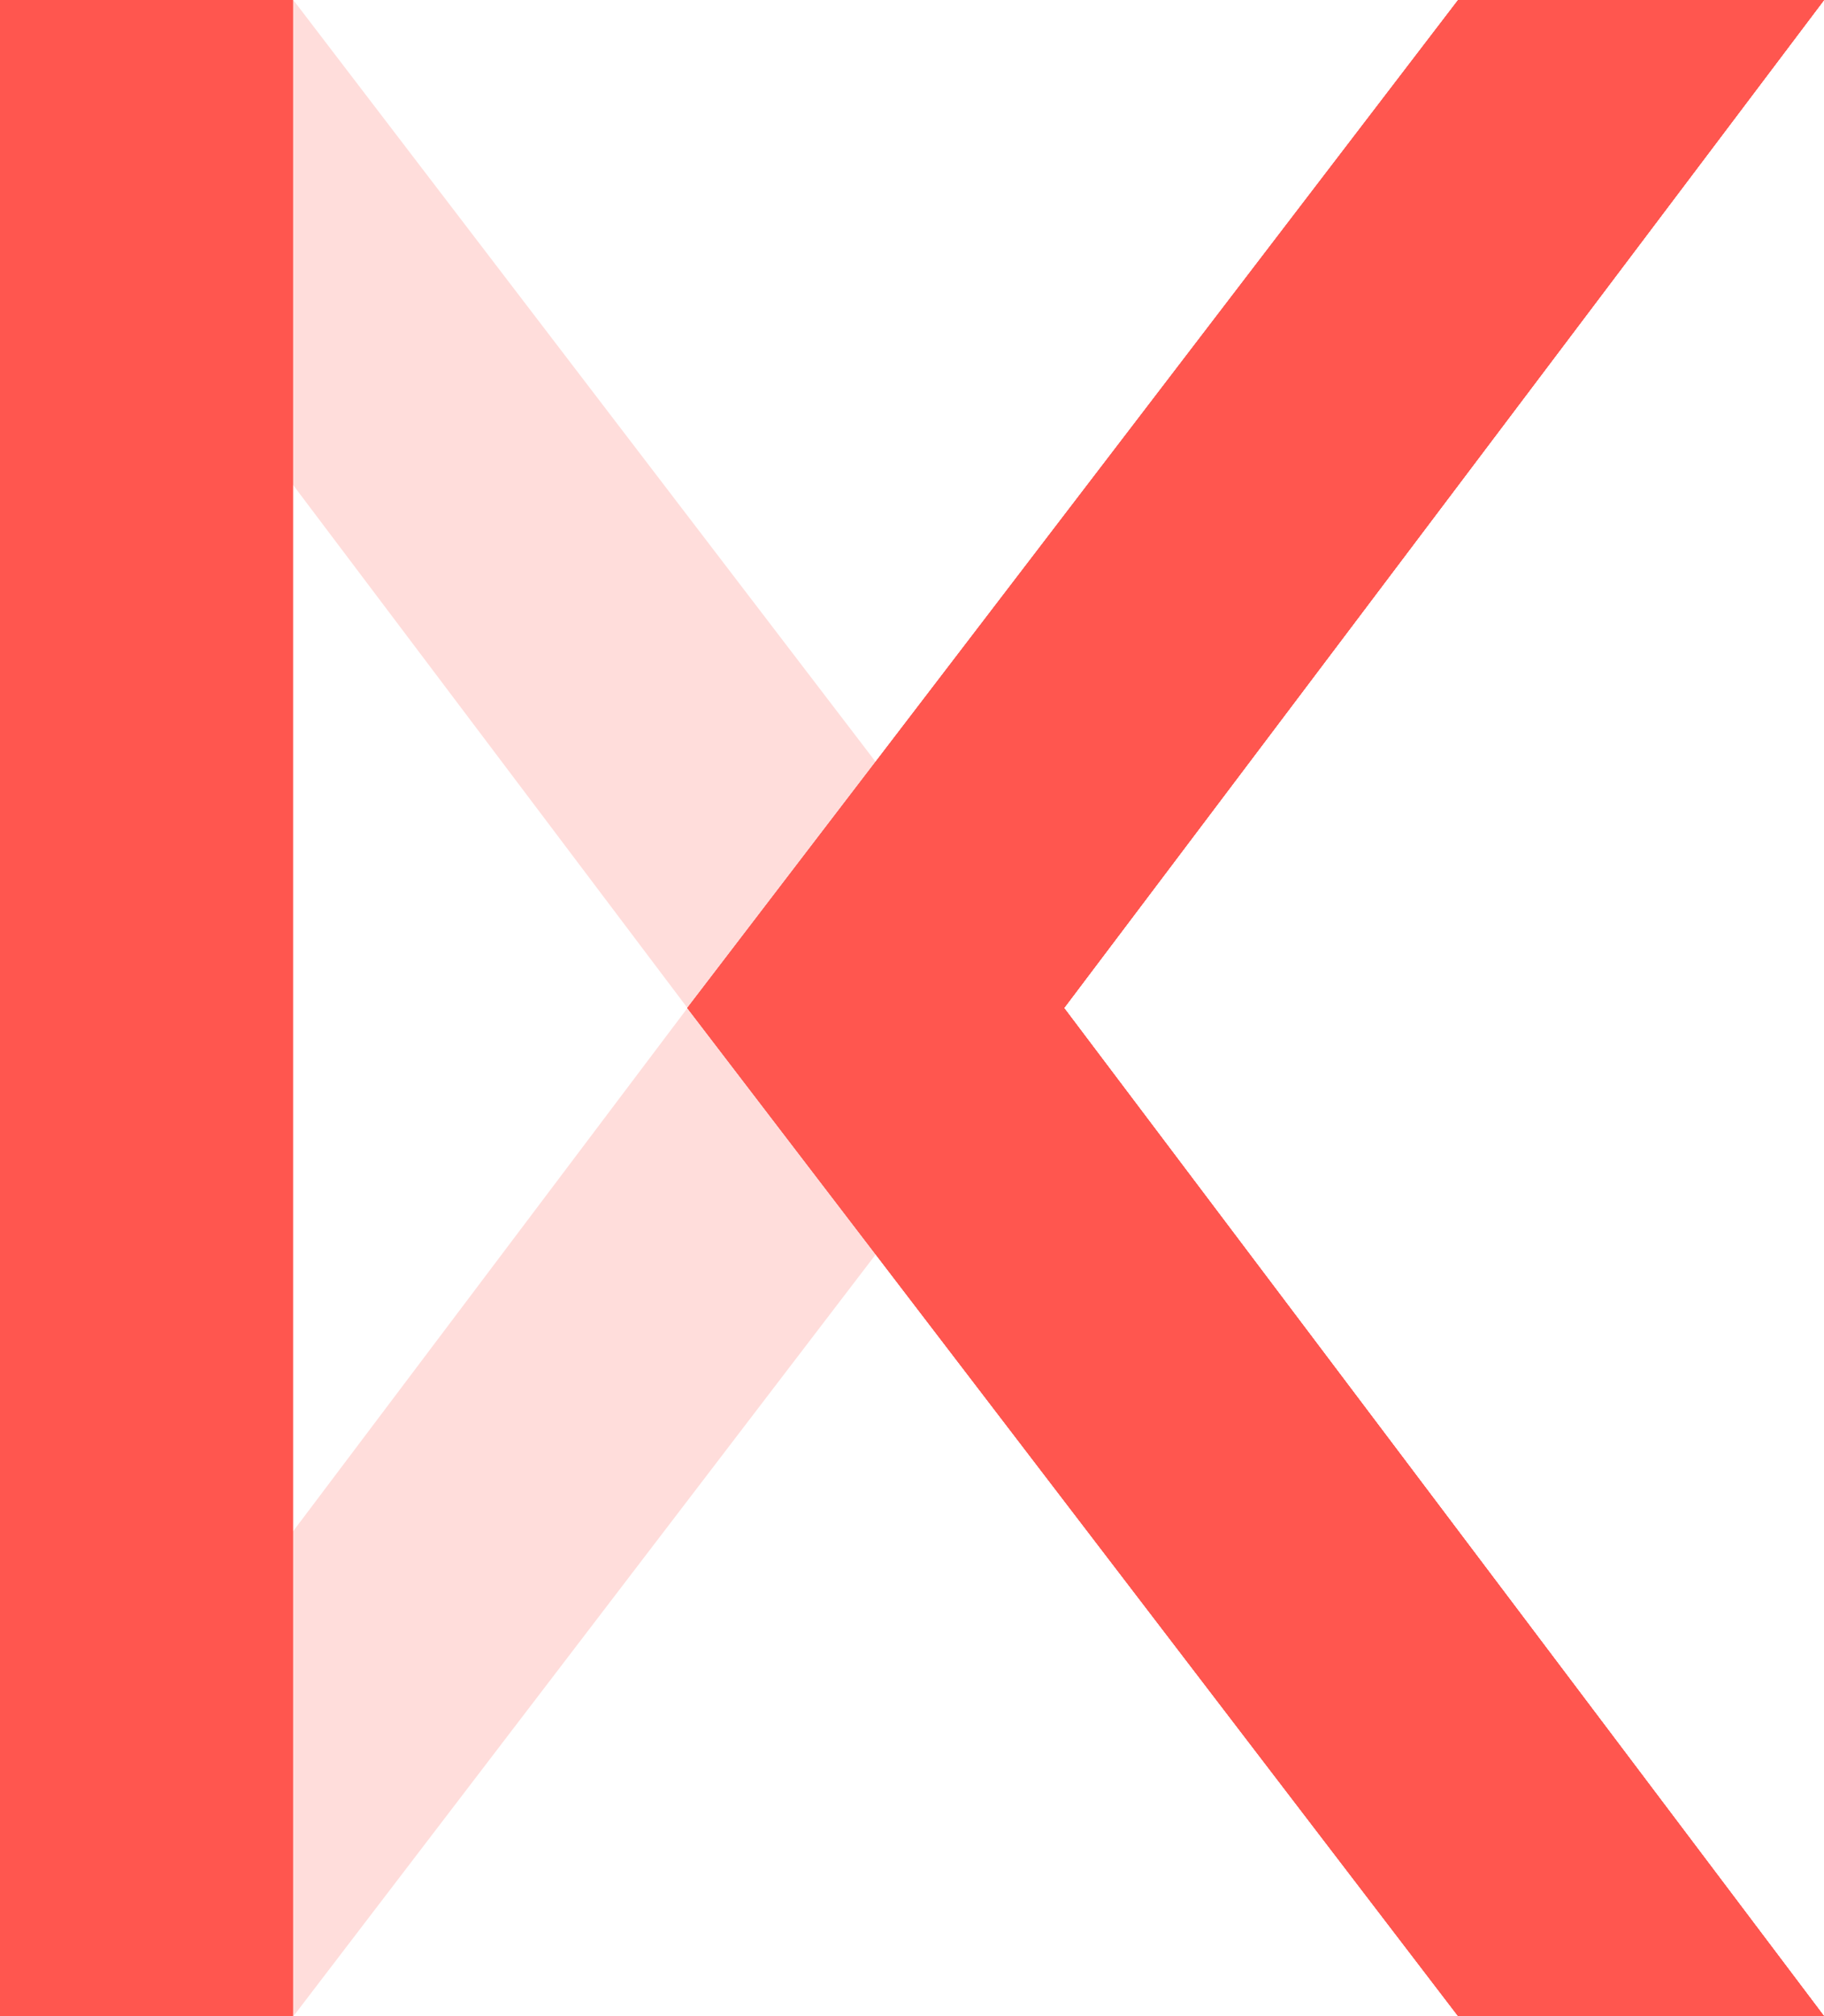 <?xml version="1.0" encoding="UTF-8"?>
<!-- Generator: Adobe Illustrator 24.0.0, SVG Export Plug-In . SVG Version: 6.00 Build 0)  -->
<svg version="1.1" id="Layer_1" xmlns="http://www.w3.org/2000/svg" xmlns:xlink="http://www.w3.org/1999/xlink" x="0px" y="0px" viewBox="0 0 2000 2210" style="enable-background:new 0 0 2000 2210;" xml:space="preserve">
<style type="text/css">
	.st0{opacity:0.2;fill:#FF564F;enable-background:new    ;}
	.st1{fill:#F08179;}
	.st2{fill:#FF564F;}
</style>
<path class="st0" d="M198.5,1841.3L321.6,2210l845-1105L321.6,0L192.5,360.7l561.3,744.1L198.5,1841.3z"/>
<path class="st1" d="M1999.7,2209.8h-401l-845.2-1105L1598.7,0h401l-833.3,1104.8L1999.7,2209.8z"/>
<path class="st2" d="M0,0h321.4v2209.8H0V0z"/>
<g>
	<path id="_x30_" class="st2" d="M2000,2209.8h-401l-845.2-1105L1599,0h401l-833.3,1104.8L2000,2209.8z"/>
</g>
<g>
	<path id="_x30__1_" class="st2" d="M2000,2209.8h-401l-845.2-1105L1599,0h401l-833.3,1104.8L2000,2209.8z"/>
</g>
<g>
	<path id="_x30__2_" class="st2" d="M2000,2209.8h-401l-845.2-1105L1599,0h401l-833.3,1104.8L2000,2209.8z"/>
</g>
<g>
	<path id="_x30__3_" class="st2" d="M2000,2209.8h-401l-845.2-1105L1599,0h401l-833.3,1104.8L2000,2209.8z"/>
</g>
</svg>